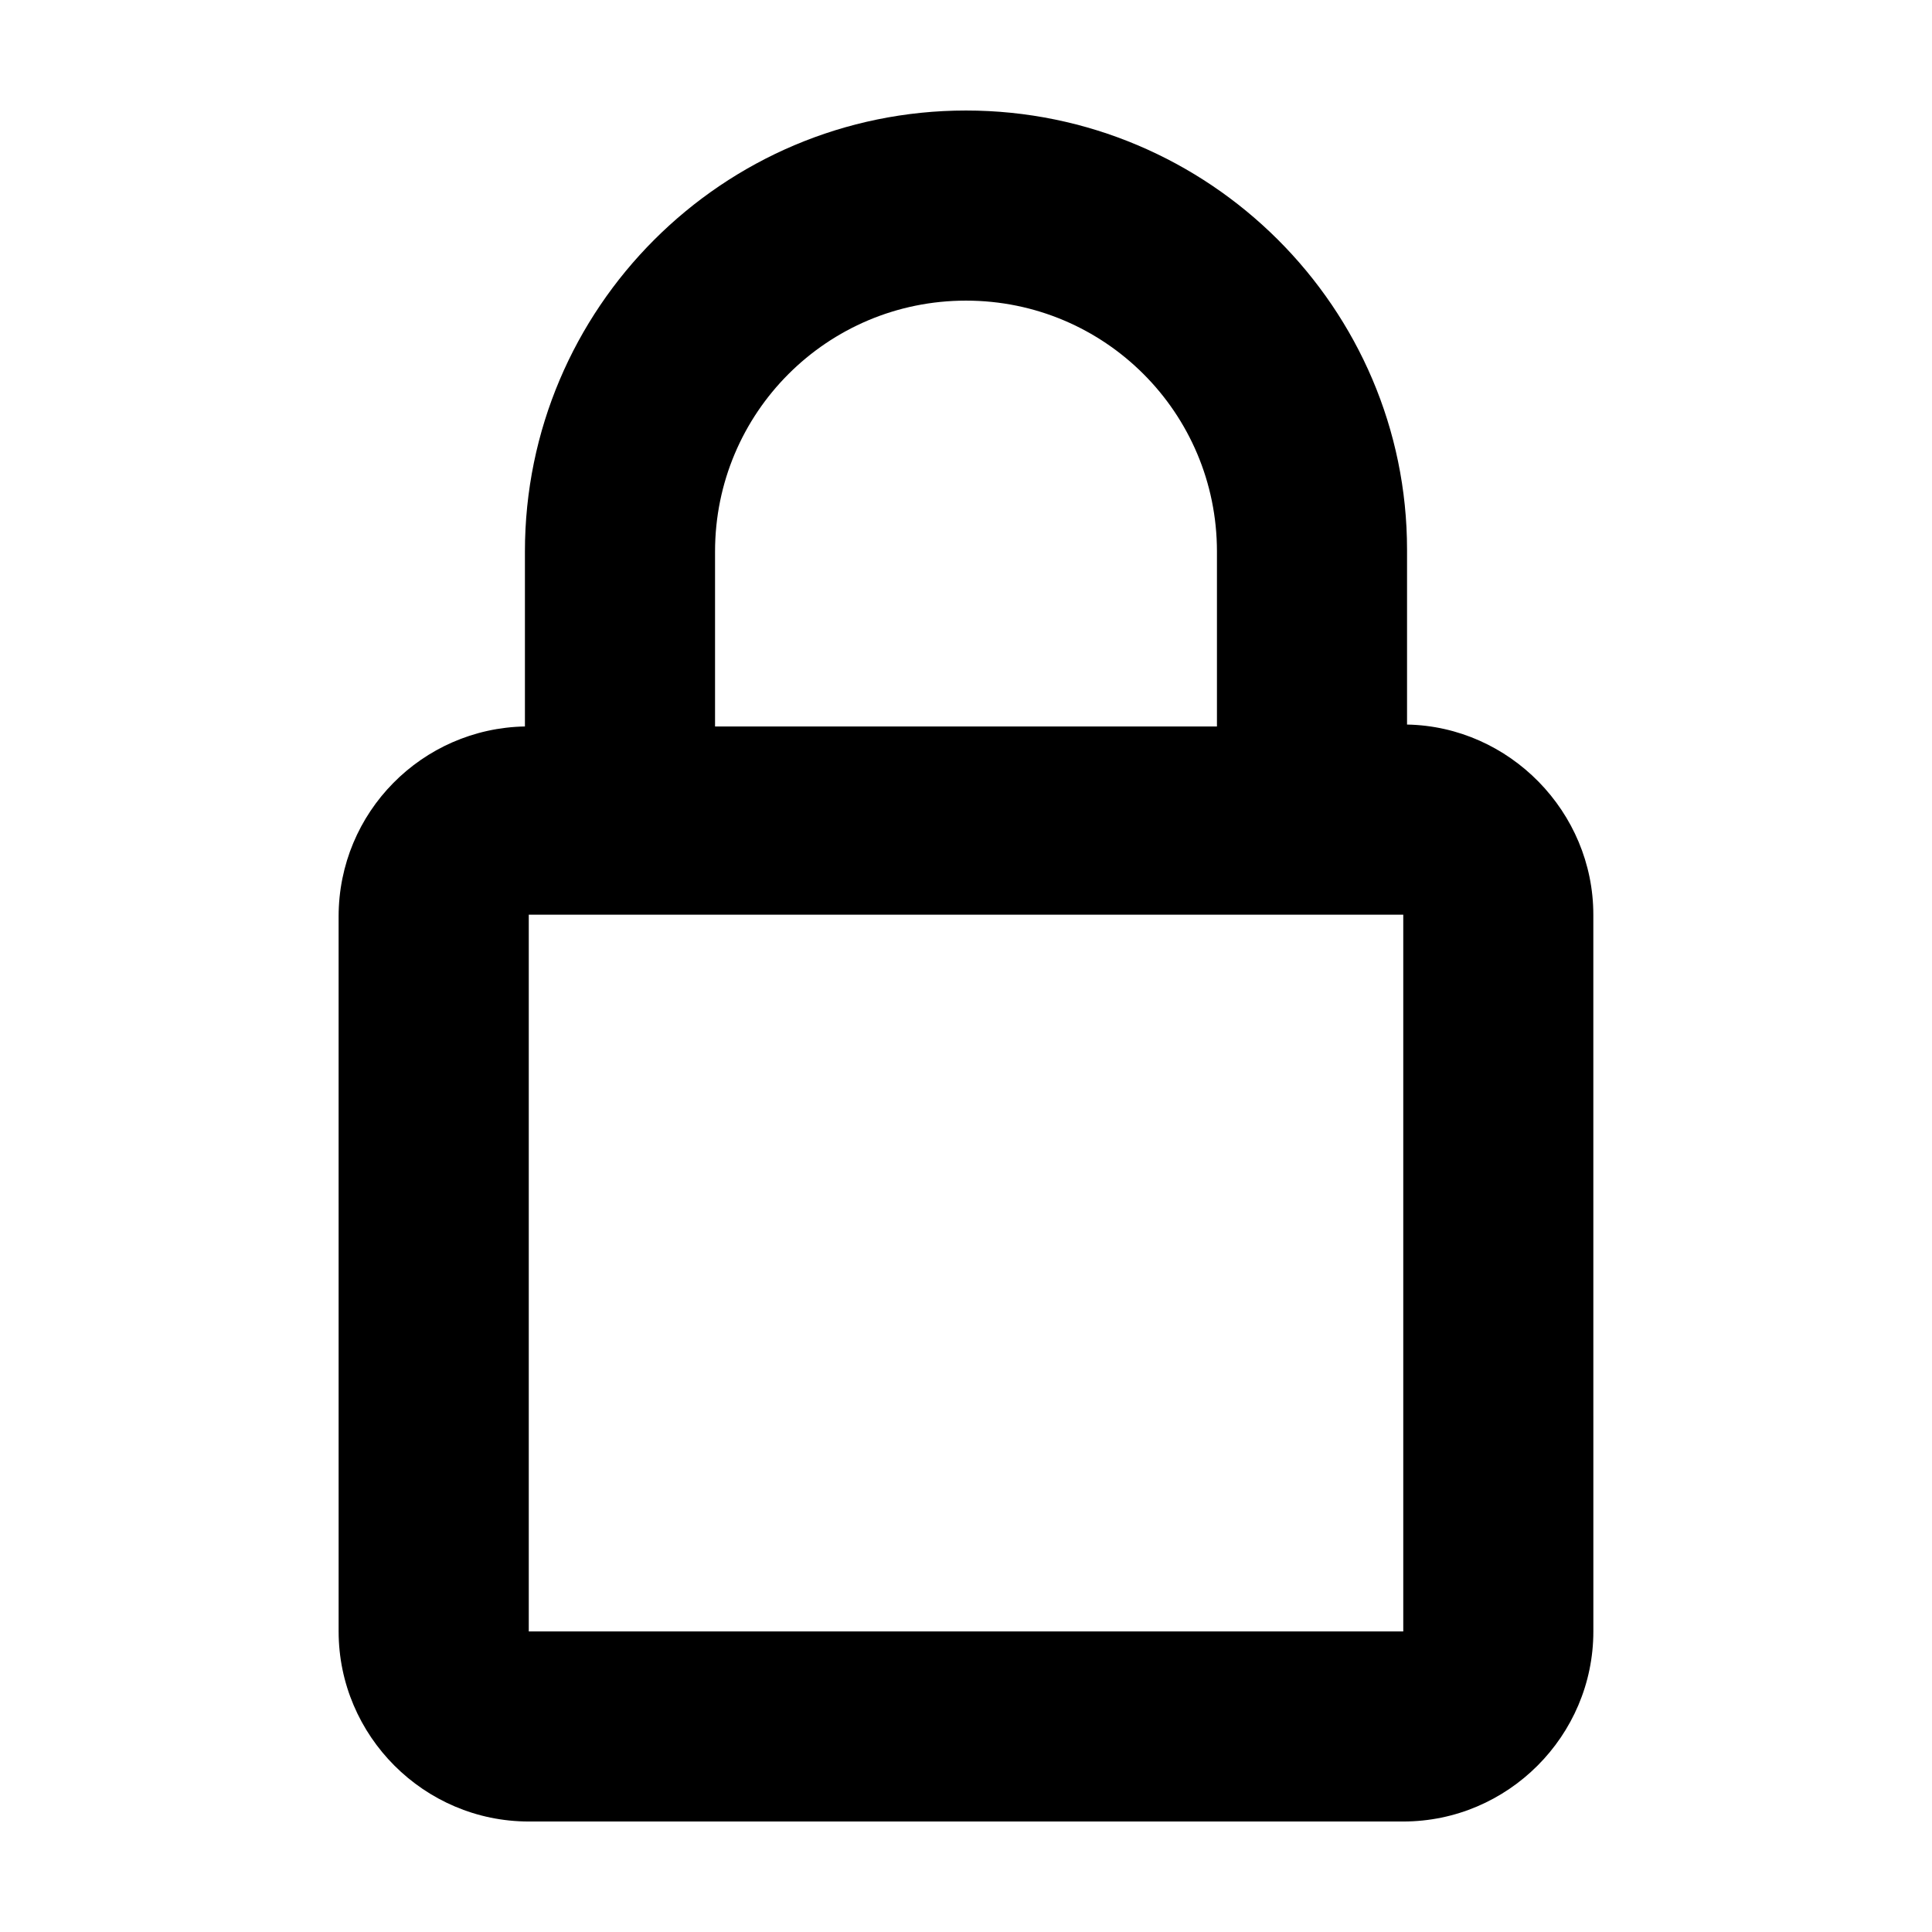 <?xml version="1.0" encoding="UTF-8"?>
<!-- The Best Svg Icon site in the world: iconSvg.co, Visit us! https://iconsvg.co -->
<svg fill="#000000" width="800px" height="800px" version="1.1" viewBox="144 144 512 512" xmlns="http://www.w3.org/2000/svg">
 <path d="m516.88 336.02v-46.352c0-63.984-52.398-116.38-116.88-116.38-64.488 0-116.89 52.395-116.89 116.88v46.352c-27.207 0.504-49.375 22.672-49.375 50.383l0.004 189.43c0 27.711 22.672 50.383 50.383 50.383h231.75c27.711 0 50.383-22.672 50.383-50.383l-0.008-189.94c0-27.203-22.164-49.875-49.371-50.379zm-116.88-112.35c36.777 0 66.504 29.727 66.504 66.504v46.352h-133.01v-46.352c0-36.777 29.723-66.504 66.504-66.504zm115.88 352.67h-231.75v-189.94h231.75z"/>
</svg>